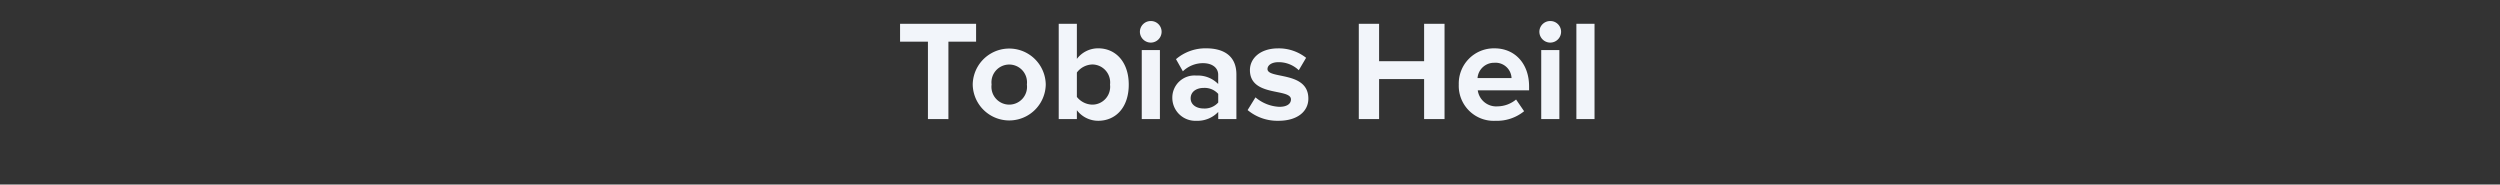 <svg id="Ebene_1" data-name="Ebene 1" xmlns="http://www.w3.org/2000/svg" viewBox="0 0 280 20.664">
  <rect x="0" y="0" width="280" height="20.664" fill="#333333" stroke="none"/>
  <defs>
    <style>
      .cls-1 {
        fill: #f2f5fa;
      }
    </style>
  </defs>
  <title>t-h-1</title>
  <g>
    <path class="cls-1" d="M103.928,10.672V2h-3.121V0h8.515V2h-3.1v8.675Z" transform="translate(0 2.664)"/>
    <path class="cls-1" d="M108.945,6.8a4.09,4.09,0,0,1,8.179,0,4.09,4.09,0,0,1-8.179,0Zm6.066,0a1.992,1.992,0,1,0-3.954,0,1.994,1.994,0,1,0,3.954,0Z" transform="translate(0 2.664)"/>
    <path class="cls-1" d="M118.577,10.672V0h2.033V3.933a2.978,2.978,0,0,1,2.385-1.185c1.969,0,3.425,1.537,3.425,4.066,0,2.577-1.473,4.049-3.425,4.049a3,3,0,0,1-2.385-1.184v.992Zm3.778-1.617a2,2,0,0,0,1.969-2.241,2.012,2.012,0,0,0-1.969-2.257,2.244,2.244,0,0,0-1.745.9V8.191A2.264,2.264,0,0,0,122.354,9.055Z" transform="translate(0 2.664)"/>
    <path class="cls-1" d="M127.669.892a1.213,1.213,0,0,1,1.216-1.2A1.2,1.2,0,0,1,130.1.892a1.216,1.216,0,0,1-1.217,1.216A1.226,1.226,0,0,1,127.669.892Zm.208,9.78V2.941h2.033v7.731Z" transform="translate(0 2.664)"/>
    <path class="cls-1" d="M136.442,10.672v-.8a3.2,3.2,0,0,1-2.449.992A2.575,2.575,0,0,1,131.3,8.3a2.474,2.474,0,0,1,2.689-2.5,3.178,3.178,0,0,1,2.449.945V5.71c0-.784-.672-1.3-1.7-1.3a3.251,3.251,0,0,0-2.257.912l-.769-1.36A5.072,5.072,0,0,1,135.1,2.749c1.761,0,3.377.7,3.377,2.929v4.994Zm0-1.857v-.96a2.032,2.032,0,0,0-1.632-.672c-.8,0-1.457.416-1.457,1.168,0,.72.656,1.136,1.457,1.136A2.031,2.031,0,0,0,136.442,8.815Z" transform="translate(0 2.664)"/>
    <path class="cls-1" d="M139.733,9.664l.881-1.425A4.421,4.421,0,0,0,143.287,9.3c.88,0,1.3-.352,1.3-.833,0-1.28-4.595-.24-4.595-3.281,0-1.3,1.137-2.433,3.17-2.433a4.938,4.938,0,0,1,3.121,1.057L145.464,5.2a3.262,3.262,0,0,0-2.289-.9c-.736,0-1.216.336-1.216.769,0,1.152,4.577.192,4.577,3.313,0,1.409-1.2,2.481-3.345,2.481A5.2,5.2,0,0,1,139.733,9.664Z" transform="translate(0 2.664)"/>
    <path class="cls-1" d="M159.5,10.672V6.19h-5.042v4.482h-2.272V0h2.272V4.189H159.5V0h2.289V10.672Z" transform="translate(0 2.664)"/>
    <path class="cls-1" d="M163.383,6.8a3.935,3.935,0,0,1,4-4.05c2.3,0,3.874,1.729,3.874,4.258v.448h-5.747a2.084,2.084,0,0,0,2.226,1.792,3.293,3.293,0,0,0,2.064-.768l.9,1.313a4.82,4.82,0,0,1-3.186,1.072A3.916,3.916,0,0,1,163.383,6.8Zm4-2.433a1.857,1.857,0,0,0-1.9,1.713h3.81A1.792,1.792,0,0,0,167.385,4.365Z" transform="translate(0 2.664)"/>
    <path class="cls-1" d="M172.409.892a1.212,1.212,0,0,1,1.216-1.2,1.2,1.2,0,0,1,1.217,1.2,1.216,1.216,0,0,1-1.217,1.216A1.226,1.226,0,0,1,172.409.892Zm.208,9.78V2.941h2.032v7.731Z" transform="translate(0 2.664)"/>
    <path class="cls-1" d="M176.555,10.672V0h2.032V10.672Z" transform="translate(0 2.664)"/>
  </g>
</svg>

